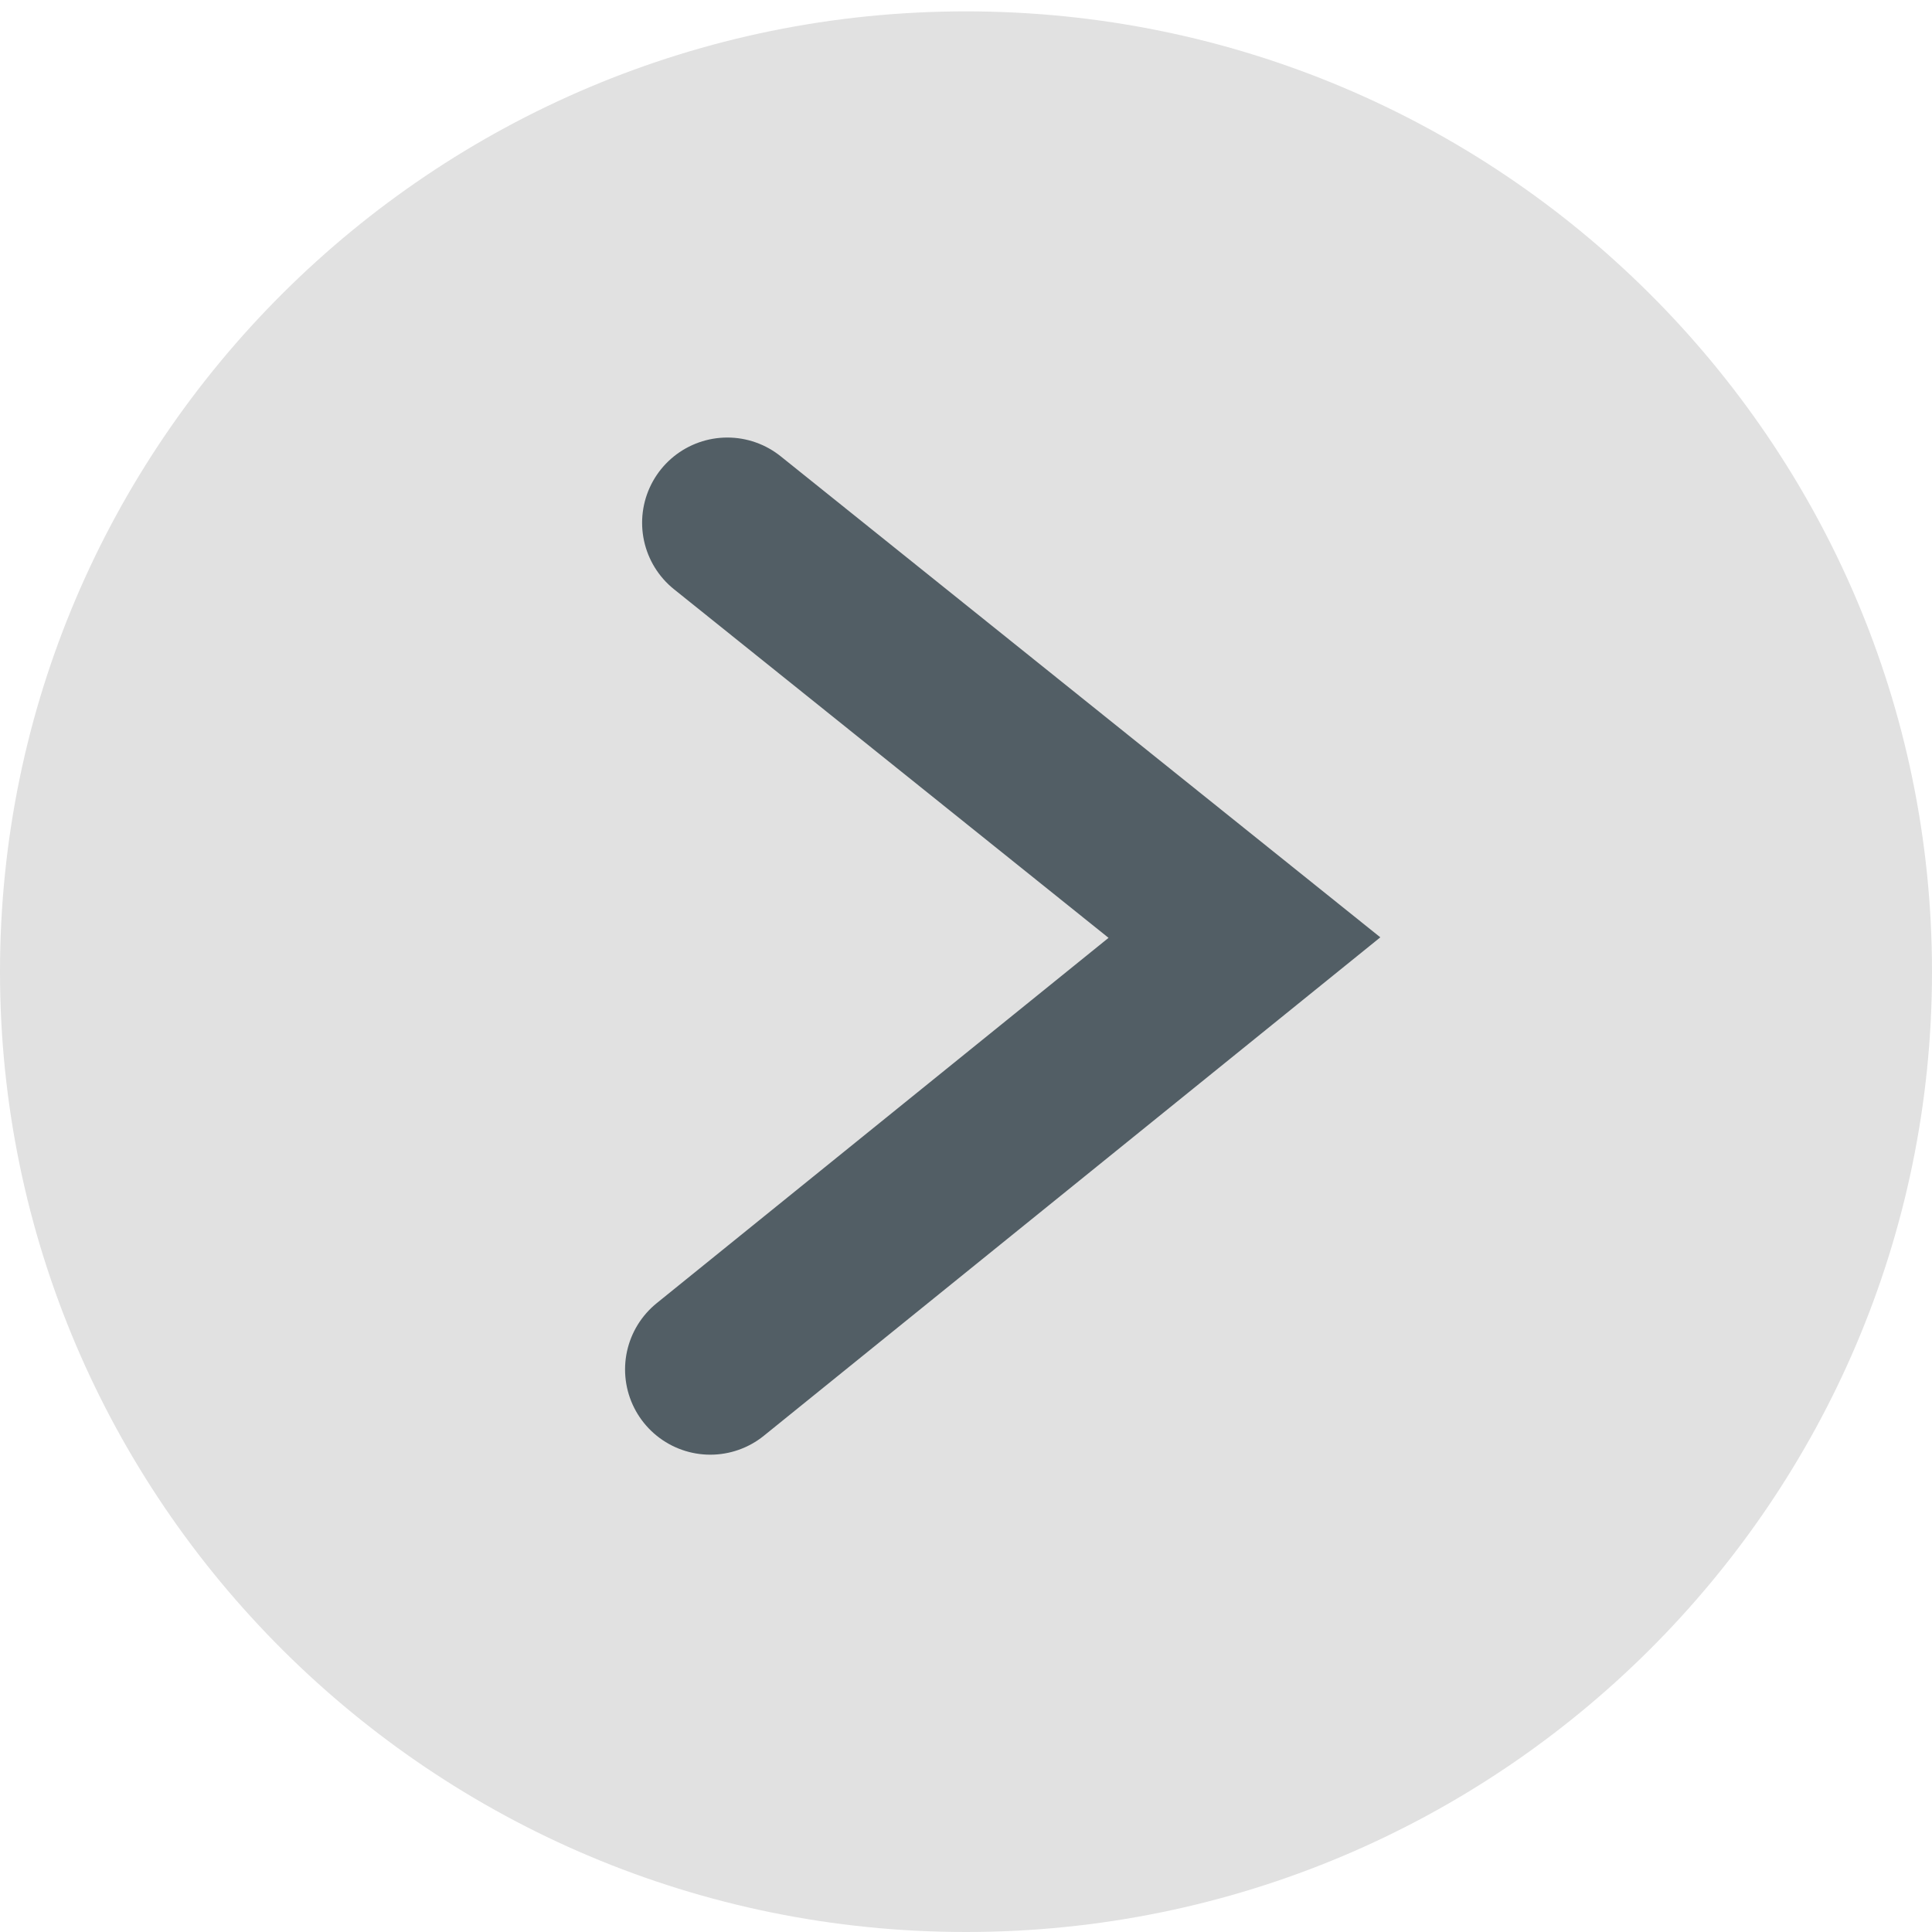 <?xml version="1.0" encoding="utf-8"?>
<!-- Generator: Adobe Illustrator 19.0.0, SVG Export Plug-In . SVG Version: 6.00 Build 0)  -->
<svg version="1.1" id="Layer_1" xmlns="http://www.w3.org/2000/svg" xmlns:xlink="http://www.w3.org/1999/xlink" x="0px" y="0px"
	 viewBox="0 0 34 34" style="enable-background:new 0 0 34 34;" xml:space="preserve">
<style type="text/css">
	.st0{fill:#E1E1E1;}
	.st1{fill:none;stroke:#525E65;stroke-width:3;stroke-linecap:round;}
</style>
<g id="Page-1">
	<g id="amagimix-Home1" transform="translate(-1517, -878)">
		
			<g id="customer-carousel-right-arrow" transform="translate(1534, 895) rotate(-180) translate(-1534, -895) translate(1517, 878)">
			<path id="Oval-298" class="st0" d="M17,33.8c9.4,0,17-7.6,17-16.9S26.4,0,17,0S0,7.6,0,16.9S7.6,33.8,17,33.8z"/>
			<polyline id="Path-1554" class="st1" points="21.5,9.9 12.1,17.5 21.2,24.8 			"/>
		</g>
	</g>
</g>
</svg>
